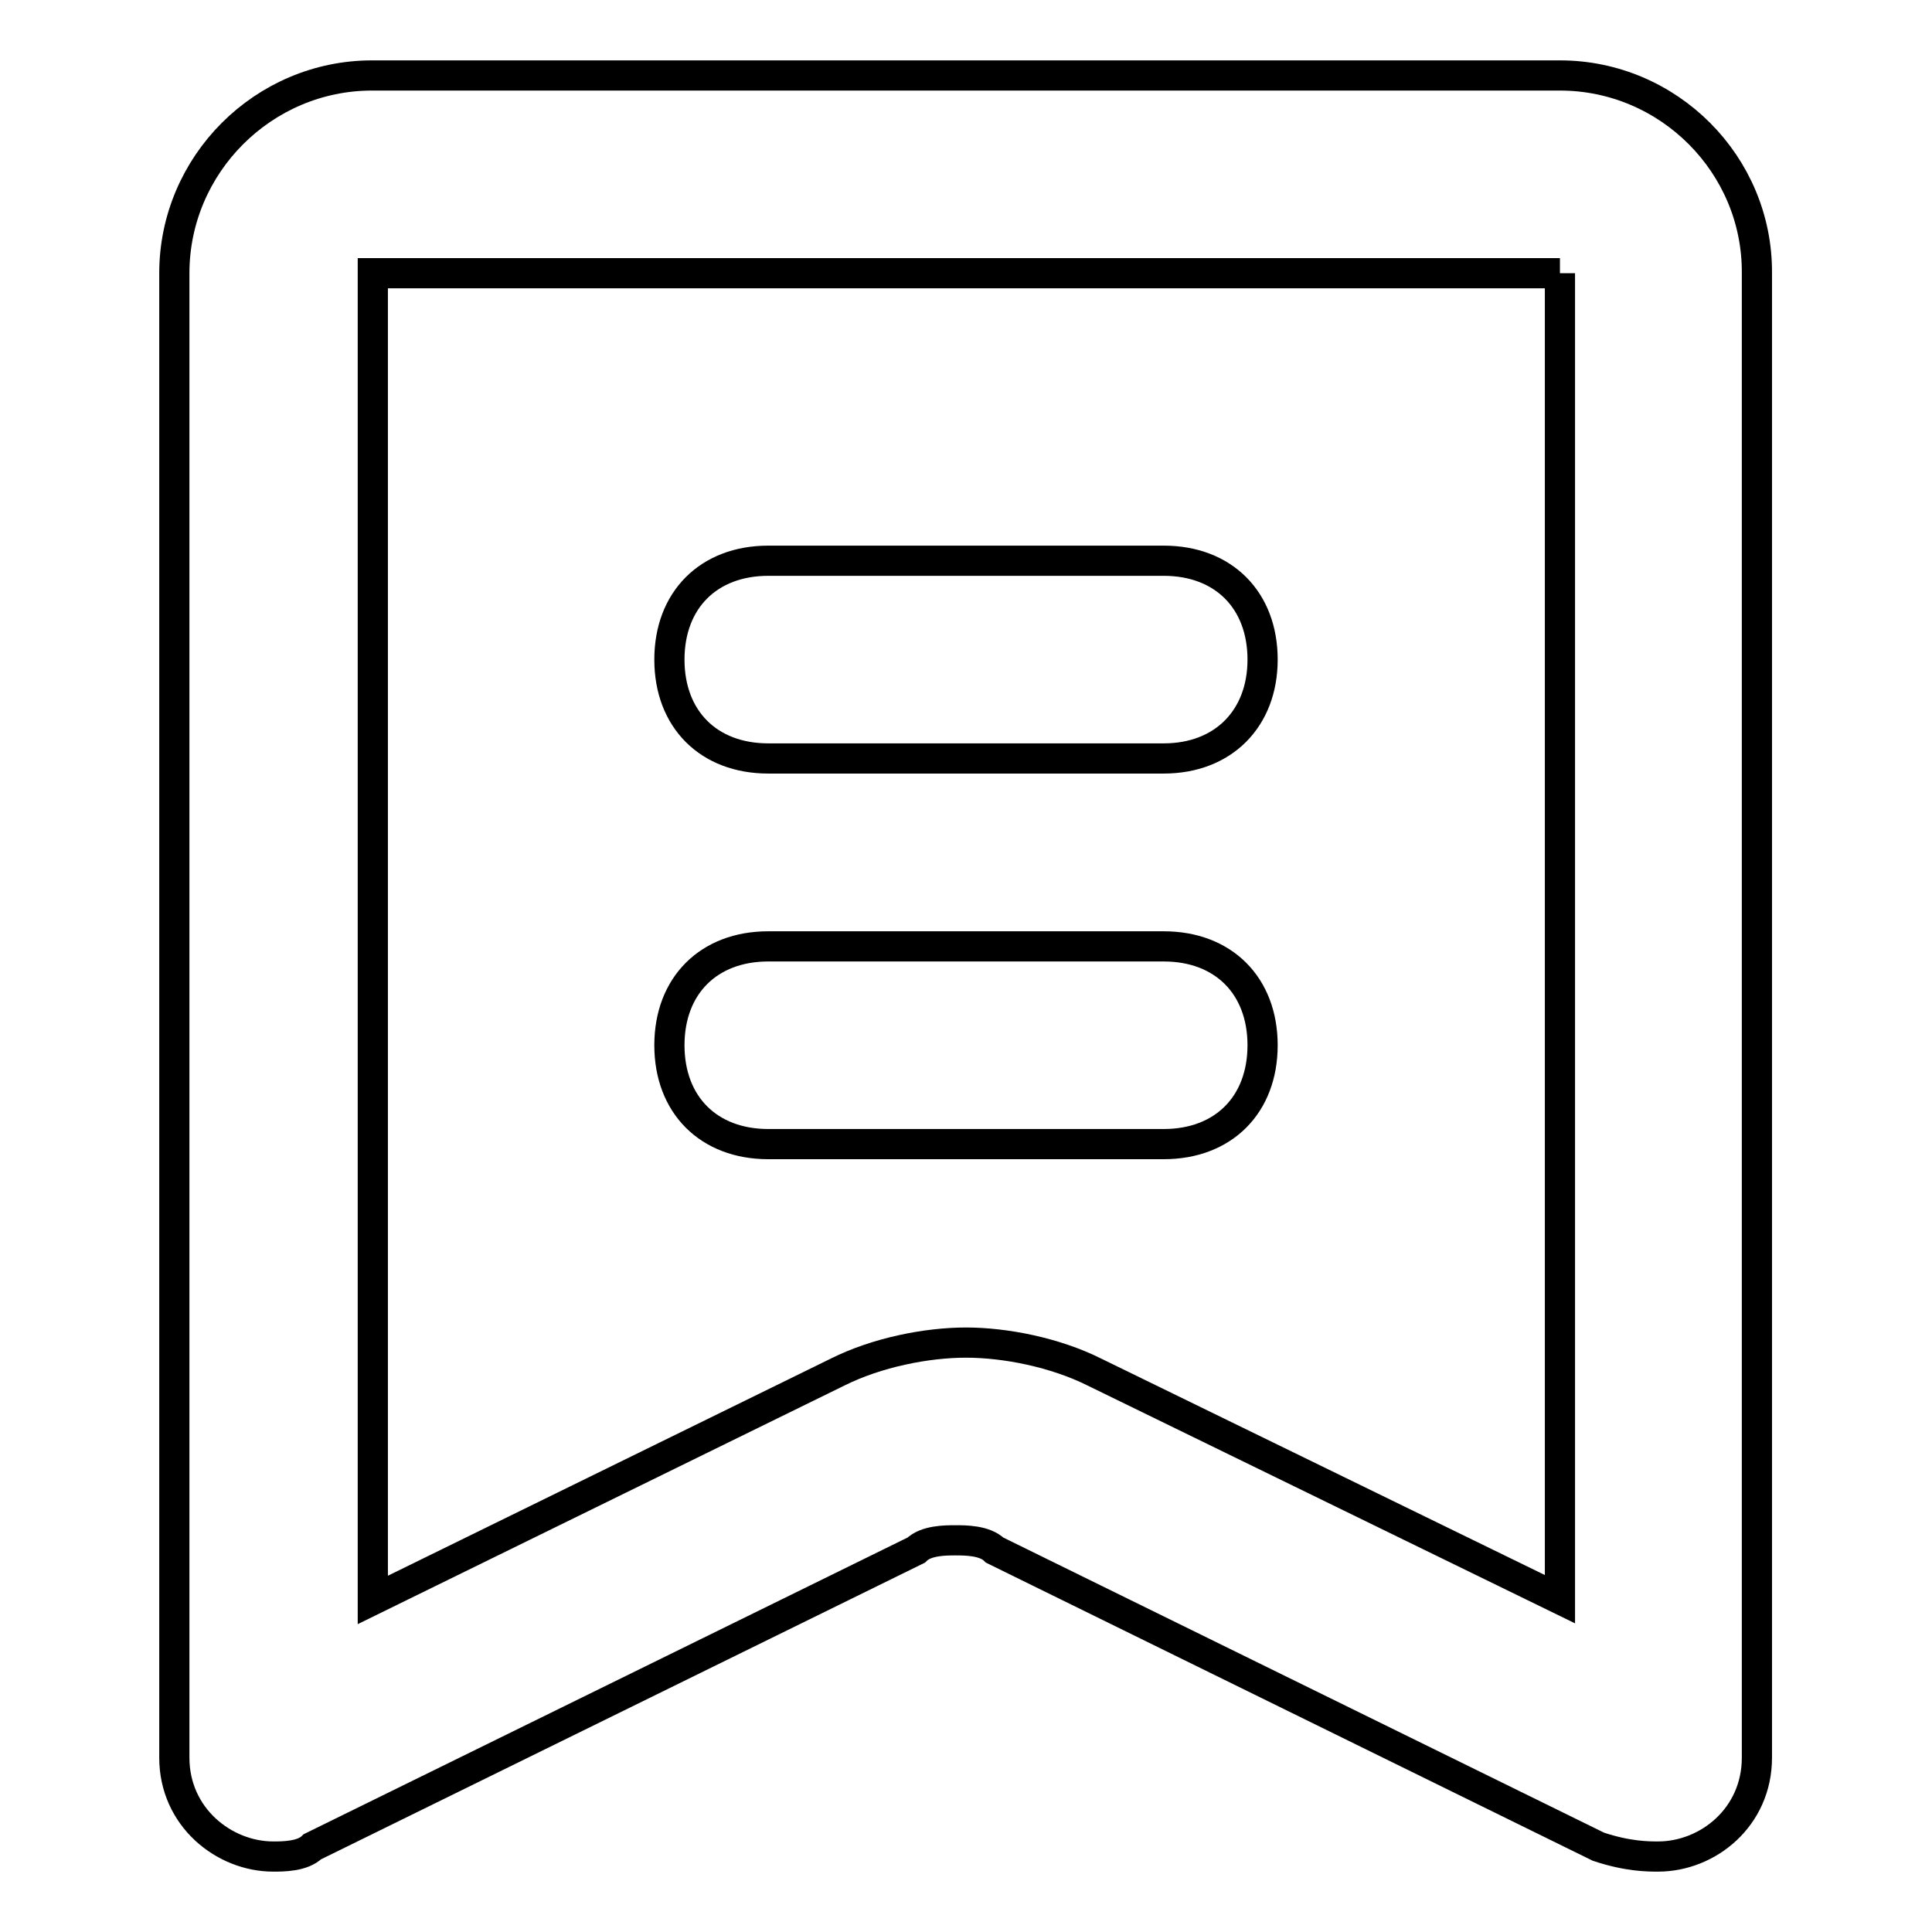<?xml version="1.0" encoding="utf-8"?>
<!-- Svg Vector Icons : http://www.onlinewebfonts.com/icon -->
<!DOCTYPE svg PUBLIC "-//W3C//DTD SVG 1.1//EN" "http://www.w3.org/Graphics/SVG/1.1/DTD/svg11.dtd">
<svg version="1.1" xmlns="http://www.w3.org/2000/svg" xmlns:xlink="http://www.w3.org/1999/xlink" x="0px" y="0px" viewBox="0 0 256 256" enable-background="new 0 0 256 256" xml:space="preserve">
<g> <path stroke-width="4" fill-opacity="0" stroke="#000000"  d="M154.2,100.5h-52.4c-7.9,0-13.1-5.2-13.1-13.1c0-7.9,5.2-13.1,13.1-13.1h52.4c7.9,0,13.1,5.2,13.1,13.1 C167.3,95.2,162.1,100.5,154.2,100.5z M154.2,151.6h-52.4c-7.9,0-13.1-5.2-13.1-13.1s5.2-13.1,13.1-13.1h52.4 c7.9,0,13.1,5.2,13.1,13.1S162.1,151.6,154.2,151.6z"/> <path stroke-width="4" fill-opacity="0" stroke="#000000"  d="M206.7,36.2v175.7L145,181.8c-5.2-2.6-11.8-3.9-17-3.9s-11.8,1.3-17,3.9l-61.6,30.2V36.2H206.7 M206.7,10 H49.3c-14.4,0-26.2,11.8-26.2,26.2v196.7c0,7.9,6.6,13.1,13.1,13.1c1.3,0,3.9,0,5.2-1.3l80-39.3c1.3-1.3,3.9-1.3,5.2-1.3 s3.9,0,5.2,1.3l80,39.3c3.9,1.3,6.6,1.3,7.9,1.3c6.6,0,13.1-5.2,13.1-13.1V36.2C232.9,21.8,221.1,10,206.7,10L206.7,10z"/></g>
</svg>